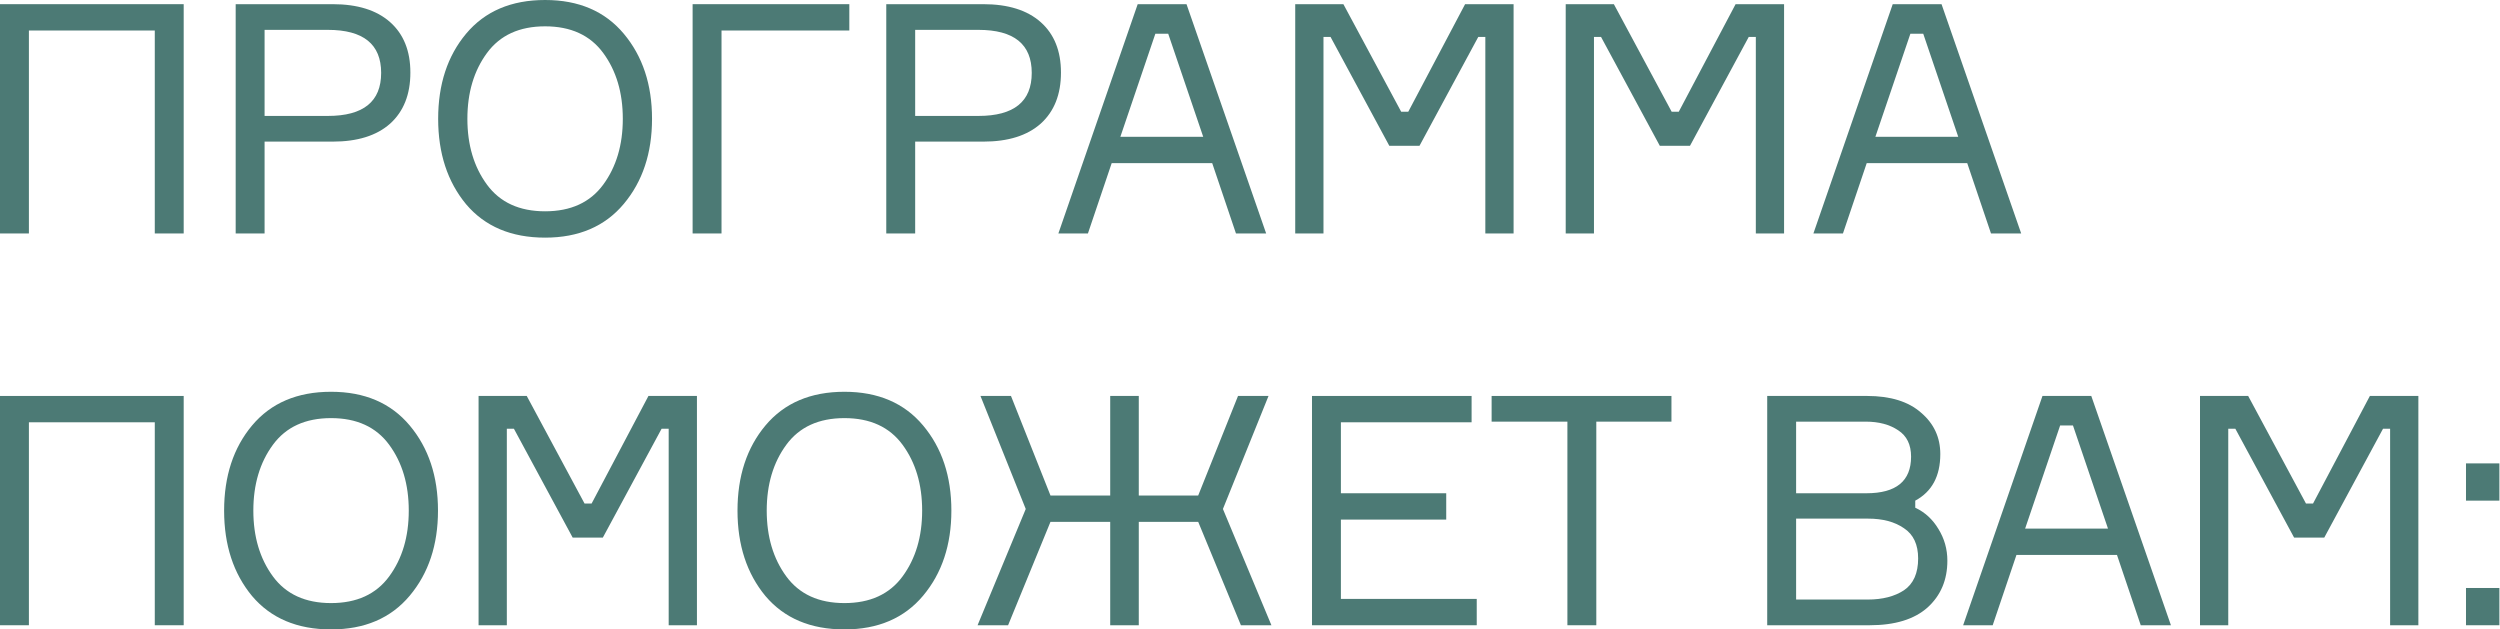<?xml version="1.0" encoding="UTF-8"?> <svg xmlns="http://www.w3.org/2000/svg" width="1557" height="392" viewBox="0 0 1557 392" fill="none"> <path d="M0 2.6L114.4 2.6L114.4 145.4H96.4L96.4 19L18 19L18 145.4H0L0 2.6Z" fill="#4C7A75"></path> <path d="M146.781 2.6L207.181 2.6C222.648 2.6 234.581 6.333 242.981 13.8C251.381 21.267 255.581 31.733 255.581 45.2C255.581 58.8 251.381 69.4 242.981 77C234.581 84.467 222.648 88.2 207.181 88.2H164.781L164.781 145.4H146.781L146.781 2.6ZM164.781 72.2H204.181C226.315 72.2 237.381 63.267 237.381 45.4C237.381 27.533 226.315 18.6 204.181 18.6L164.781 18.6V72.2Z" fill="#4C7A75"></path> <path d="M339.486 0C360.419 0 376.753 7 388.486 21C400.219 35 406.086 52.667 406.086 74C406.086 95.333 400.219 113 388.486 127C376.753 141 360.419 148 339.486 148C318.419 148 302.019 141.067 290.286 127.2C278.686 113.2 272.886 95.467 272.886 74C272.886 52.533 278.686 34.867 290.286 21C302.019 7 318.419 0 339.486 0ZM303.286 115C311.419 126.067 323.486 131.6 339.486 131.6C355.486 131.6 367.553 126.067 375.686 115C383.819 103.933 387.886 90.267 387.886 74C387.886 57.733 383.819 44.067 375.686 33C367.553 21.933 355.486 16.4 339.486 16.4C323.486 16.4 311.419 21.933 303.286 33C295.153 44.067 291.086 57.733 291.086 74C291.086 90.267 295.153 103.933 303.286 115Z" fill="#4C7A75"></path> <path d="M528.959 19L449.359 19V145.4L431.359 145.4V2.6L528.959 2.6V19Z" fill="#4C7A75"></path> <path d="M551.969 2.6L612.369 2.6C627.835 2.6 639.769 6.333 648.169 13.8C656.569 21.267 660.769 31.733 660.769 45.2C660.769 58.8 656.569 69.4 648.169 77C639.769 84.467 627.835 88.2 612.369 88.2L569.969 88.2V145.4H551.969V2.6ZM569.969 72.2L609.369 72.2C631.502 72.2 642.569 63.267 642.569 45.4C642.569 27.533 631.502 18.6 609.369 18.6L569.969 18.6V72.2Z" fill="#4C7A75"></path> <path d="M769.759 145.4L754.959 101.6L692.359 101.6L677.559 145.4H659.159L708.559 2.6L738.959 2.6L788.559 145.4H769.759ZM719.559 21L697.759 85.2H749.359L727.559 21H719.559Z" fill="#4C7A75"></path> <path d="M806.664 145.4V2.6L836.664 2.6L872.664 69.6H877.064L912.464 2.6L942.664 2.6V145.4H925.064V23H920.664L884.064 90.8H865.264L828.664 23L824.264 23V145.4H806.664Z" fill="#4C7A75"></path> <path d="M975.125 145.4V2.6L1005.12 2.6L1041.12 69.6H1045.53L1080.93 2.6L1111.12 2.6V145.4H1093.53V23H1089.12L1052.53 90.8H1033.73L997.125 23H992.725V145.4H975.125Z" fill="#4C7A75"></path> <path d="M1239.99 145.4L1225.19 101.6L1162.59 101.6L1147.79 145.4H1129.39L1178.79 2.6L1209.19 2.6L1258.79 145.4H1239.99ZM1189.79 21L1167.99 85.2L1219.59 85.2L1197.79 21H1189.79Z" fill="#4C7A75"></path> <path d="M0 246.6L114.4 246.6L114.4 389.4H96.4L96.4 263H18L18 389.4H0L0 246.6Z" fill="#4C7A75"></path> <path d="M206.181 244C227.115 244 243.448 251 255.181 265C266.915 279 272.781 296.667 272.781 318C272.781 339.333 266.915 357 255.181 371C243.448 385 227.115 392 206.181 392C185.115 392 168.715 385.067 156.981 371.2C145.381 357.2 139.581 339.467 139.581 318C139.581 296.533 145.381 278.867 156.981 265C168.715 251 185.115 244 206.181 244ZM169.981 359C178.115 370.067 190.181 375.6 206.181 375.6C222.181 375.6 234.248 370.067 242.381 359C250.515 347.933 254.581 334.267 254.581 318C254.581 301.733 250.515 288.067 242.381 277C234.248 265.933 222.181 260.4 206.181 260.4C190.181 260.4 178.115 265.933 169.981 277C161.848 288.067 157.781 301.733 157.781 318C157.781 334.267 161.848 347.933 169.981 359Z" fill="#4C7A75"></path> <path d="M298.055 389.4V246.6H328.055L364.055 313.6H368.455L403.855 246.6H434.055V389.4H416.455V267H412.055L375.455 334.8H356.655L320.055 267H315.655V389.4H298.055Z" fill="#4C7A75"></path> <path d="M525.916 244C546.849 244 563.182 251 574.916 265C586.649 279 592.516 296.667 592.516 318C592.516 339.333 586.649 357 574.916 371C563.182 385 546.849 392 525.916 392C504.849 392 488.449 385.067 476.716 371.2C465.116 357.2 459.316 339.467 459.316 318C459.316 296.533 465.116 278.867 476.716 265C488.449 251 504.849 244 525.916 244ZM489.716 359C497.849 370.067 509.916 375.6 525.916 375.6C541.916 375.6 553.982 370.067 562.116 359C570.249 347.933 574.316 334.267 574.316 318C574.316 301.733 570.249 288.067 562.116 277C553.982 265.933 541.916 260.4 525.916 260.4C509.916 260.4 497.849 265.933 489.716 277C481.582 288.067 477.516 301.733 477.516 318C477.516 334.267 481.582 347.933 489.716 359Z" fill="#4C7A75"></path> <path d="M746.236 325H709.236L709.236 389.4H691.436L691.436 325H654.236L627.836 389.4H608.836L638.836 317L610.636 246.6L629.636 246.6L654.236 308.6H691.436V246.6H709.236V308.6H746.236L771.036 246.6H790.036L761.636 317L791.836 389.4H772.836L746.236 325Z" fill="#4C7A75"></path> <path d="M835.109 373L919.709 373V389.4L817.109 389.4L817.109 246.6H916.509V263L835.109 263V307.2L900.709 307.2V323.6L835.109 323.6L835.109 373Z" fill="#4C7A75"></path> <path d="M1040.98 246.6V262.6H994.178L994.178 389.4H976.178L976.178 262.6H928.978V246.6L1040.98 246.6Z" fill="#4C7A75"></path> <path d="M1192.82 311.8V316.2C1198.82 319 1203.62 323.4 1207.22 329.4C1210.95 335.4 1212.82 342 1212.82 349.2C1212.82 361.2 1208.68 370.933 1200.42 378.4C1192.15 385.733 1180.15 389.4 1164.42 389.4H1100.62V246.6L1162.82 246.6C1177.35 246.6 1188.55 250.067 1196.42 257C1204.42 263.8 1208.42 272.4 1208.42 282.8C1208.42 296.533 1203.22 306.2 1192.82 311.8ZM1118.62 262.6V307.2H1162.42C1180.95 307.2 1190.22 299.6 1190.22 284.4C1190.22 276.933 1187.55 271.467 1182.22 268C1176.88 264.4 1170.15 262.6 1162.02 262.6H1118.62ZM1118.62 373.4H1163.22C1172.42 373.4 1179.95 371.467 1185.82 367.6C1191.68 363.6 1194.62 357 1194.62 347.8C1194.62 339.133 1191.68 332.867 1185.82 329C1180.08 325 1172.62 323 1163.42 323H1118.62V373.4Z" fill="#4C7A75"></path> <path d="M1333.25 389.4L1318.45 345.6H1255.85L1241.05 389.4L1222.65 389.4L1272.05 246.6H1302.45L1352.05 389.4H1333.25ZM1283.05 265L1261.25 329.2H1312.85L1291.05 265H1283.05Z" fill="#4C7A75"></path> <path d="M1370.16 389.4V246.6H1400.16L1436.16 313.6H1440.56L1475.96 246.6L1506.16 246.6V389.4H1488.56V267H1484.16L1447.56 334.8H1428.76L1392.16 267H1387.76V389.4H1370.16Z" fill="#4C7A75"></path> <path d="M1556.62 389.4H1535.82V366.2H1556.62V389.4ZM1556.62 311.8H1535.82V288.6H1556.62V311.8Z" fill="#4C7A75"></path> </svg> 
